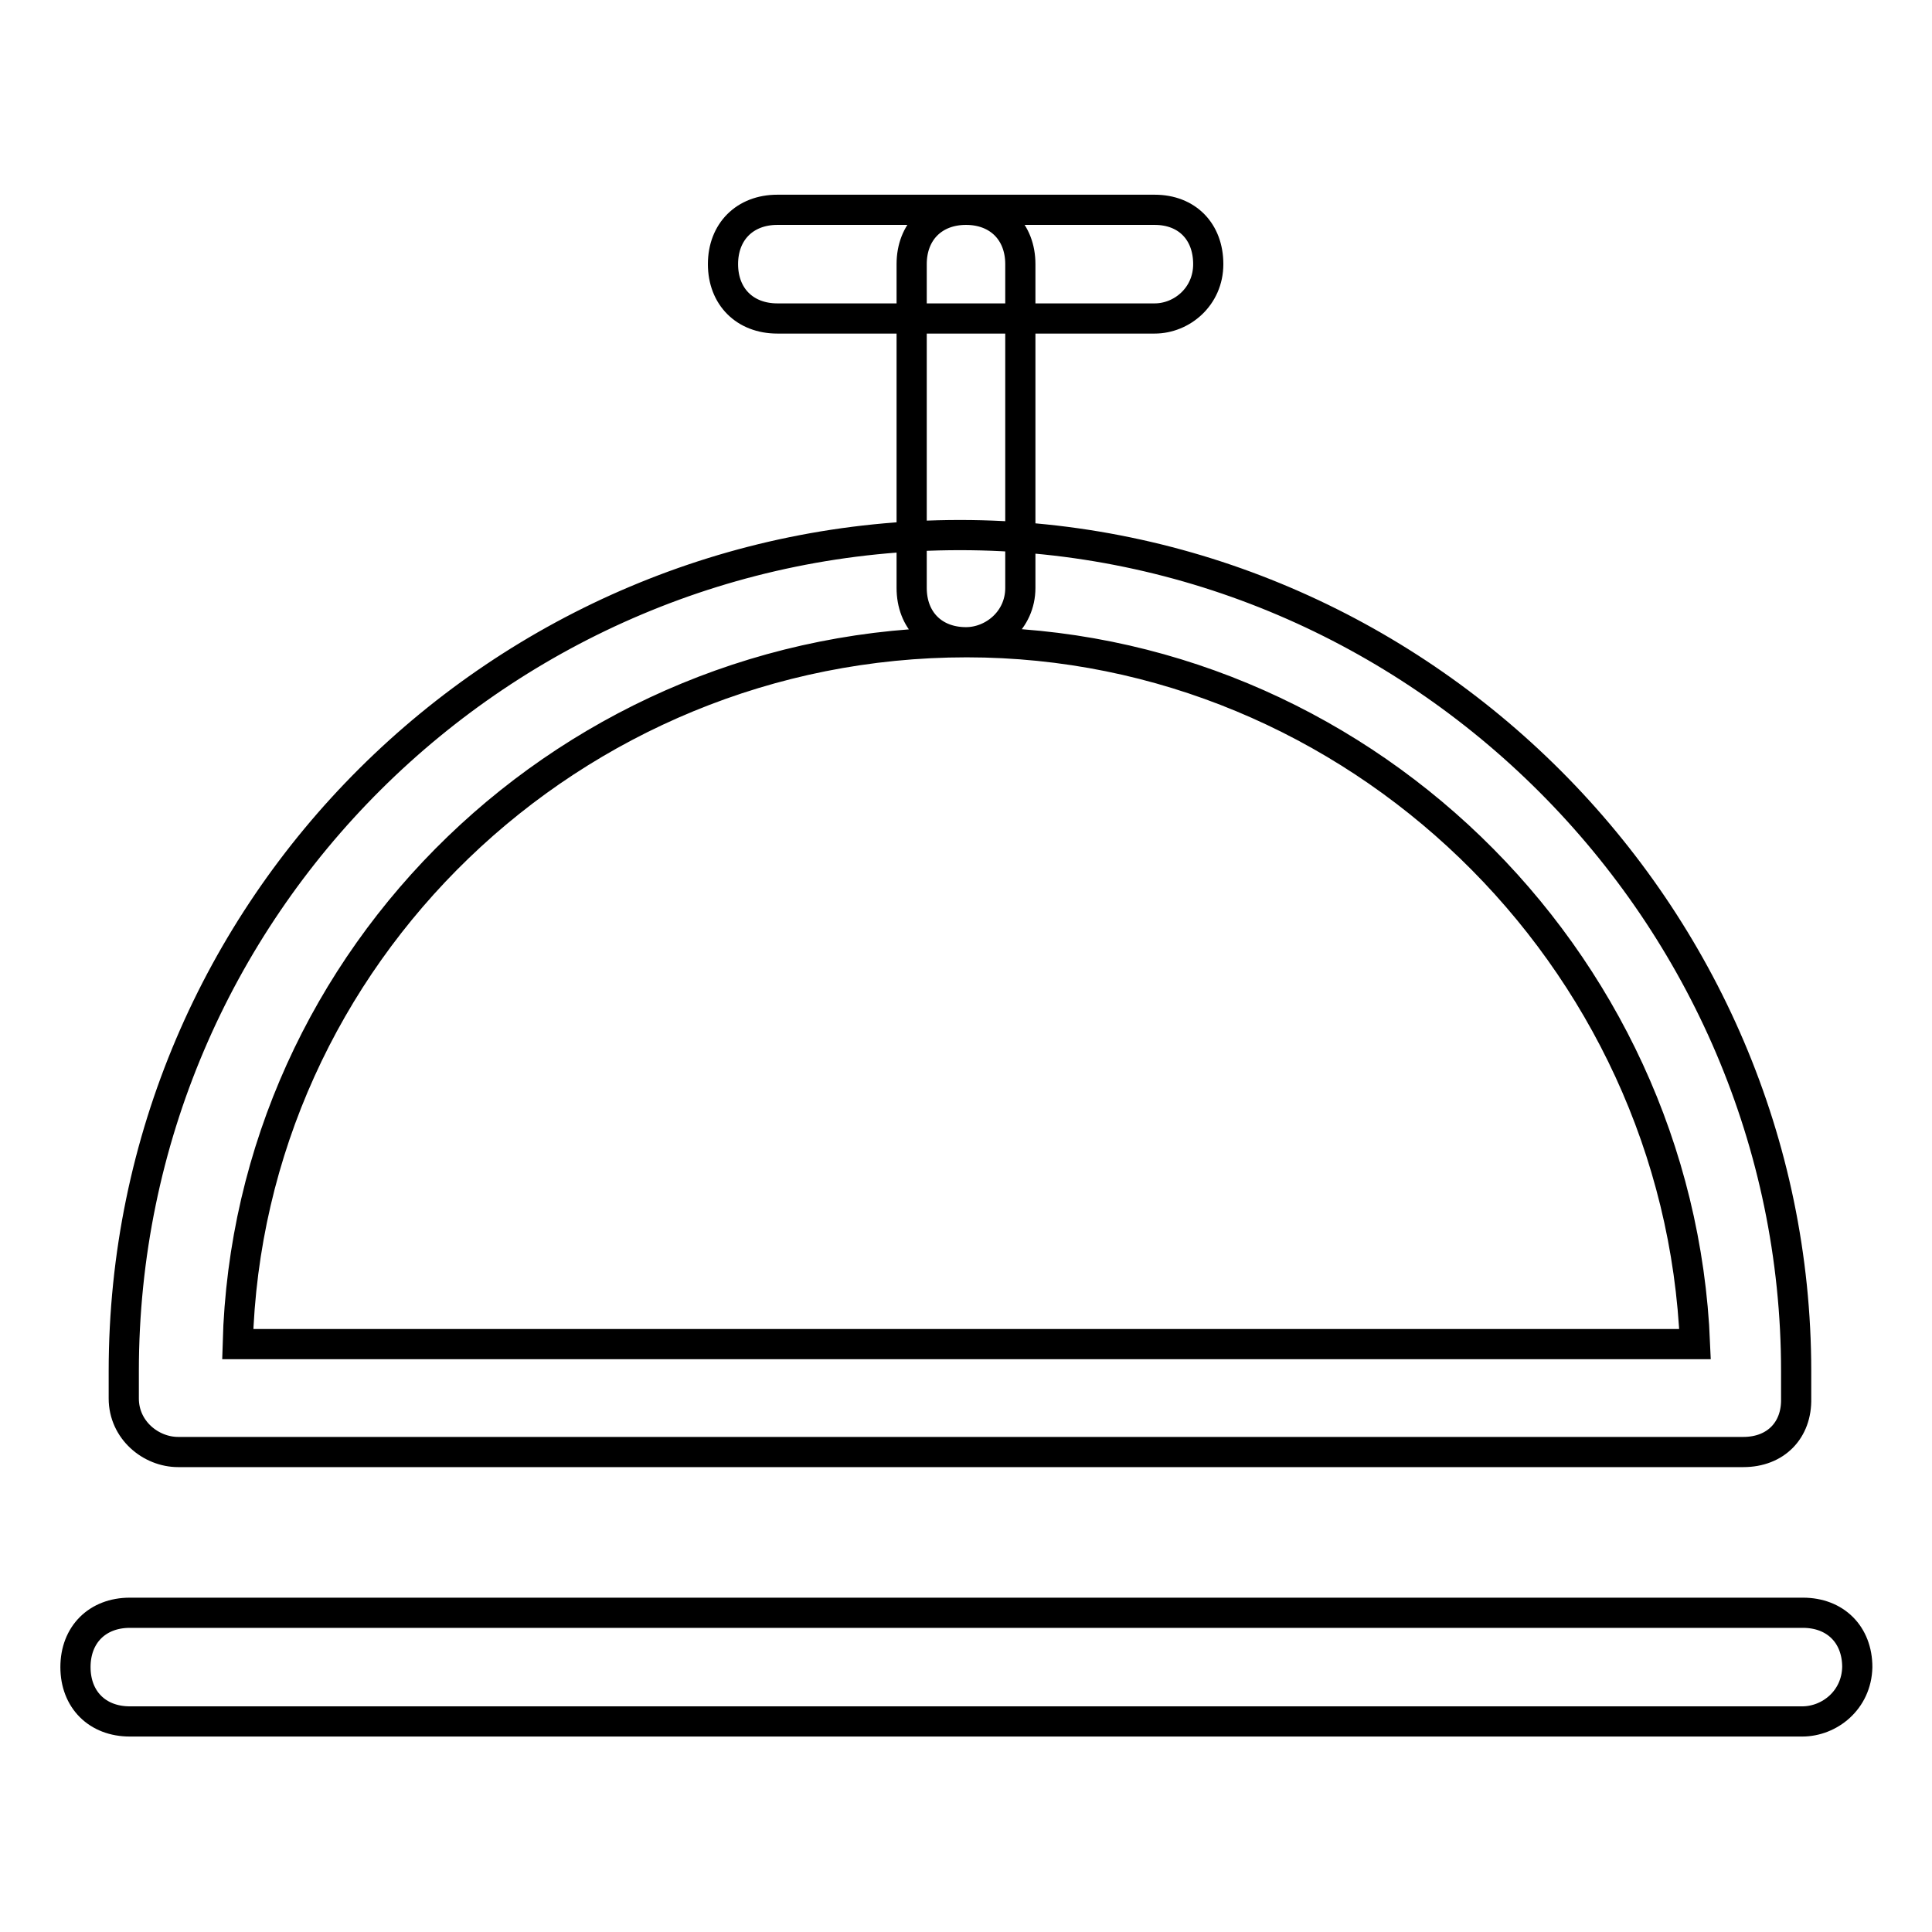 <?xml version="1.0" encoding="utf-8"?>
<!-- Svg Vector Icons : http://www.onlinewebfonts.com/icon -->
<!DOCTYPE svg PUBLIC "-//W3C//DTD SVG 1.1//EN" "http://www.w3.org/Graphics/SVG/1.1/DTD/svg11.dtd">
<svg version="1.1" xmlns="http://www.w3.org/2000/svg" xmlns:xlink="http://www.w3.org/1999/xlink" x="0px" y="0px" viewBox="0 0 256 256" enable-background="new 0 0 256 256" xml:space="preserve">
<g> <path stroke-width="4" fill-opacity="0" stroke="#000000"  d="M231,192.4H23.6c-3.6,0-7.2-2.9-7.2-7.1v-3.6c0-61.5,50.1-110.8,110.8-110.8c60.8,0,110.8,50.1,110.8,110.8 v3.6C238.1,189.5,235.3,192.4,231,192.4z M31.5,178.1h193.1c-2.1-51.5-45.1-93-96.5-93C75.8,85.1,32.9,126.6,31.5,178.1z  M238.8,228.1H17.2c-4.3,0-7.2-2.9-7.2-7.2c0-4.3,2.9-7.2,7.2-7.2h221.7c4.3,0,7.2,2.9,7.2,7.2C246,225.3,242.4,228.1,238.8,228.1z  M153,42.2H103c-4.3,0-7.2-2.9-7.2-7.2s2.9-7.2,7.2-7.2H153c4.3,0,7.1,2.9,7.1,7.2S156.6,42.2,153,42.2z M128,85.1 c-4.3,0-7.2-2.9-7.2-7.2V35c0-4.3,2.9-7.2,7.2-7.2s7.2,2.9,7.2,7.2v42.9C135.2,82.2,131.6,85.1,128,85.1z"/></g>
</svg>